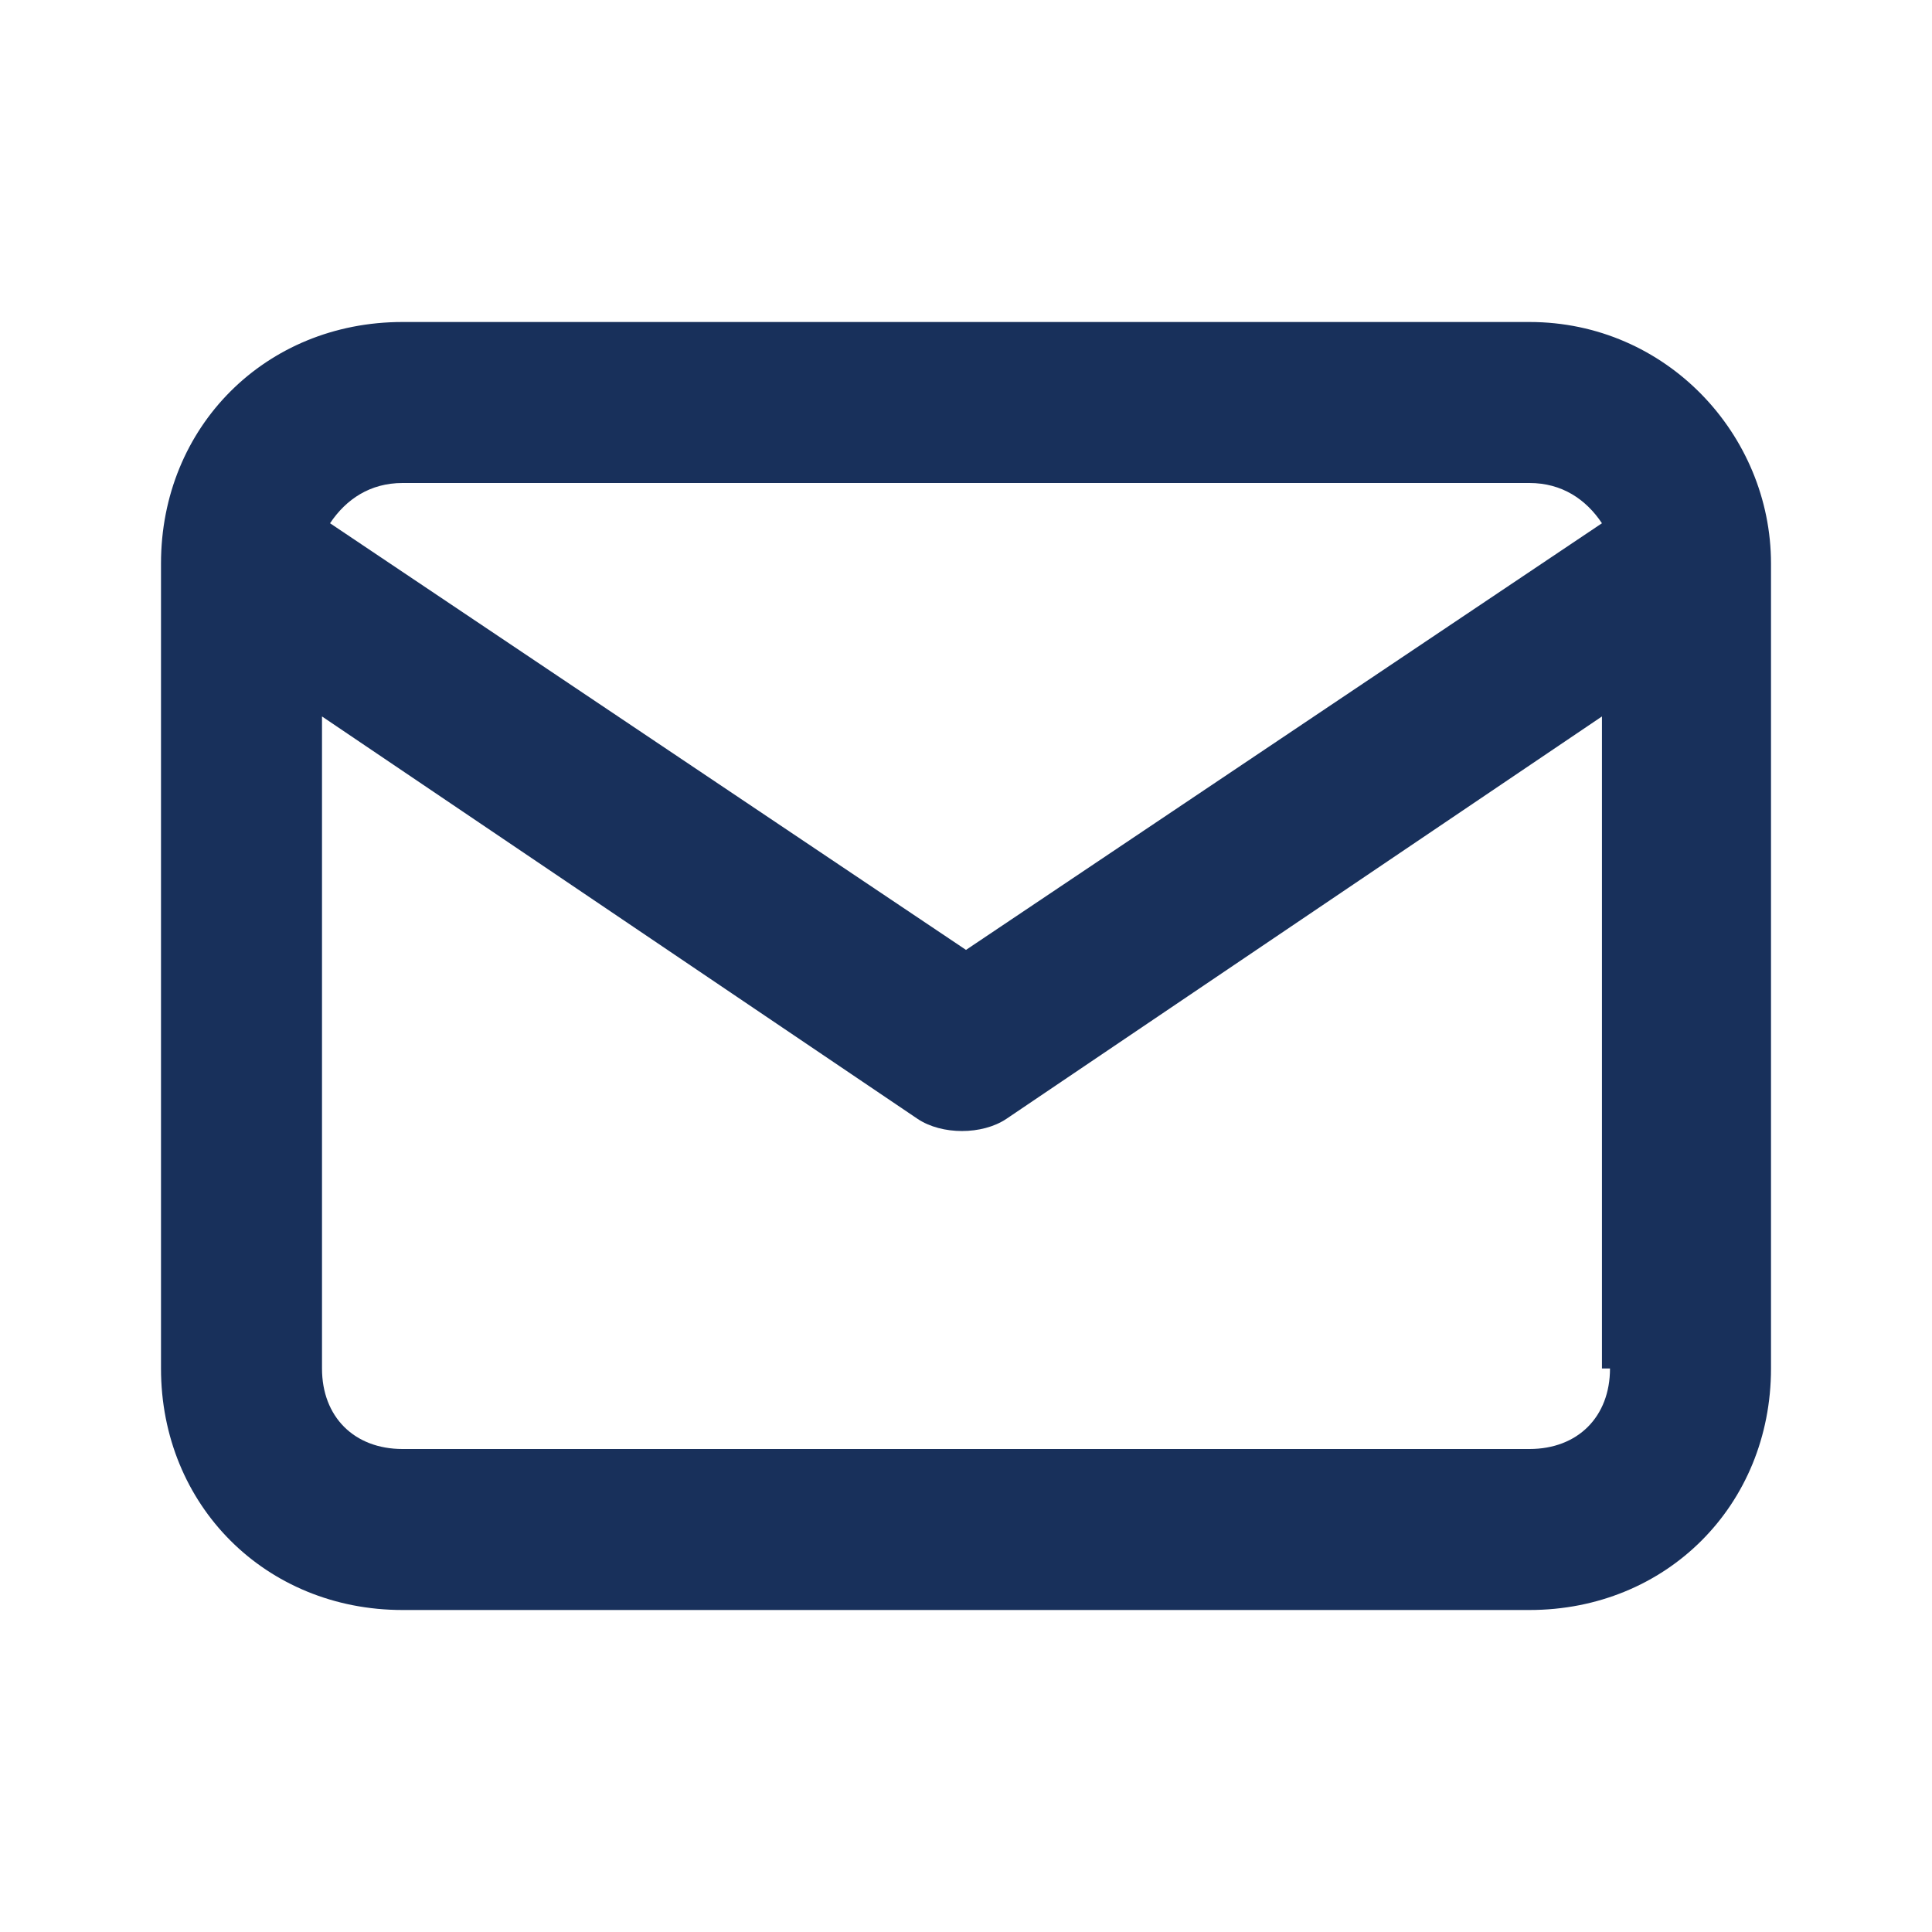 <svg width="24" height="24" viewBox="0 0 24 24" fill="none" xmlns="http://www.w3.org/2000/svg">
<path fill-rule="evenodd" clip-rule="evenodd" d="M22 7C22 5.4 20.7 4 19 4H5C3.3 4 2 5.3 2 7V17C2 18.7 3.3 20 5 20H19C20.7 20 22 18.7 22 17V7ZM5 6H19C19.4 6 19.7 6.2 19.9 6.5L12 11.8L4.1 6.5C4.3 6.2 4.6 6 5 6ZM20 17C20 17.6 19.6 18 19 18H5C4.4 18 4 17.6 4 17V8.9L11.4 13.9C11.7 14.1 12.2 14.1 12.5 13.9L19.9 8.9V17H20Z" fill="#18305B"/>
</svg>
